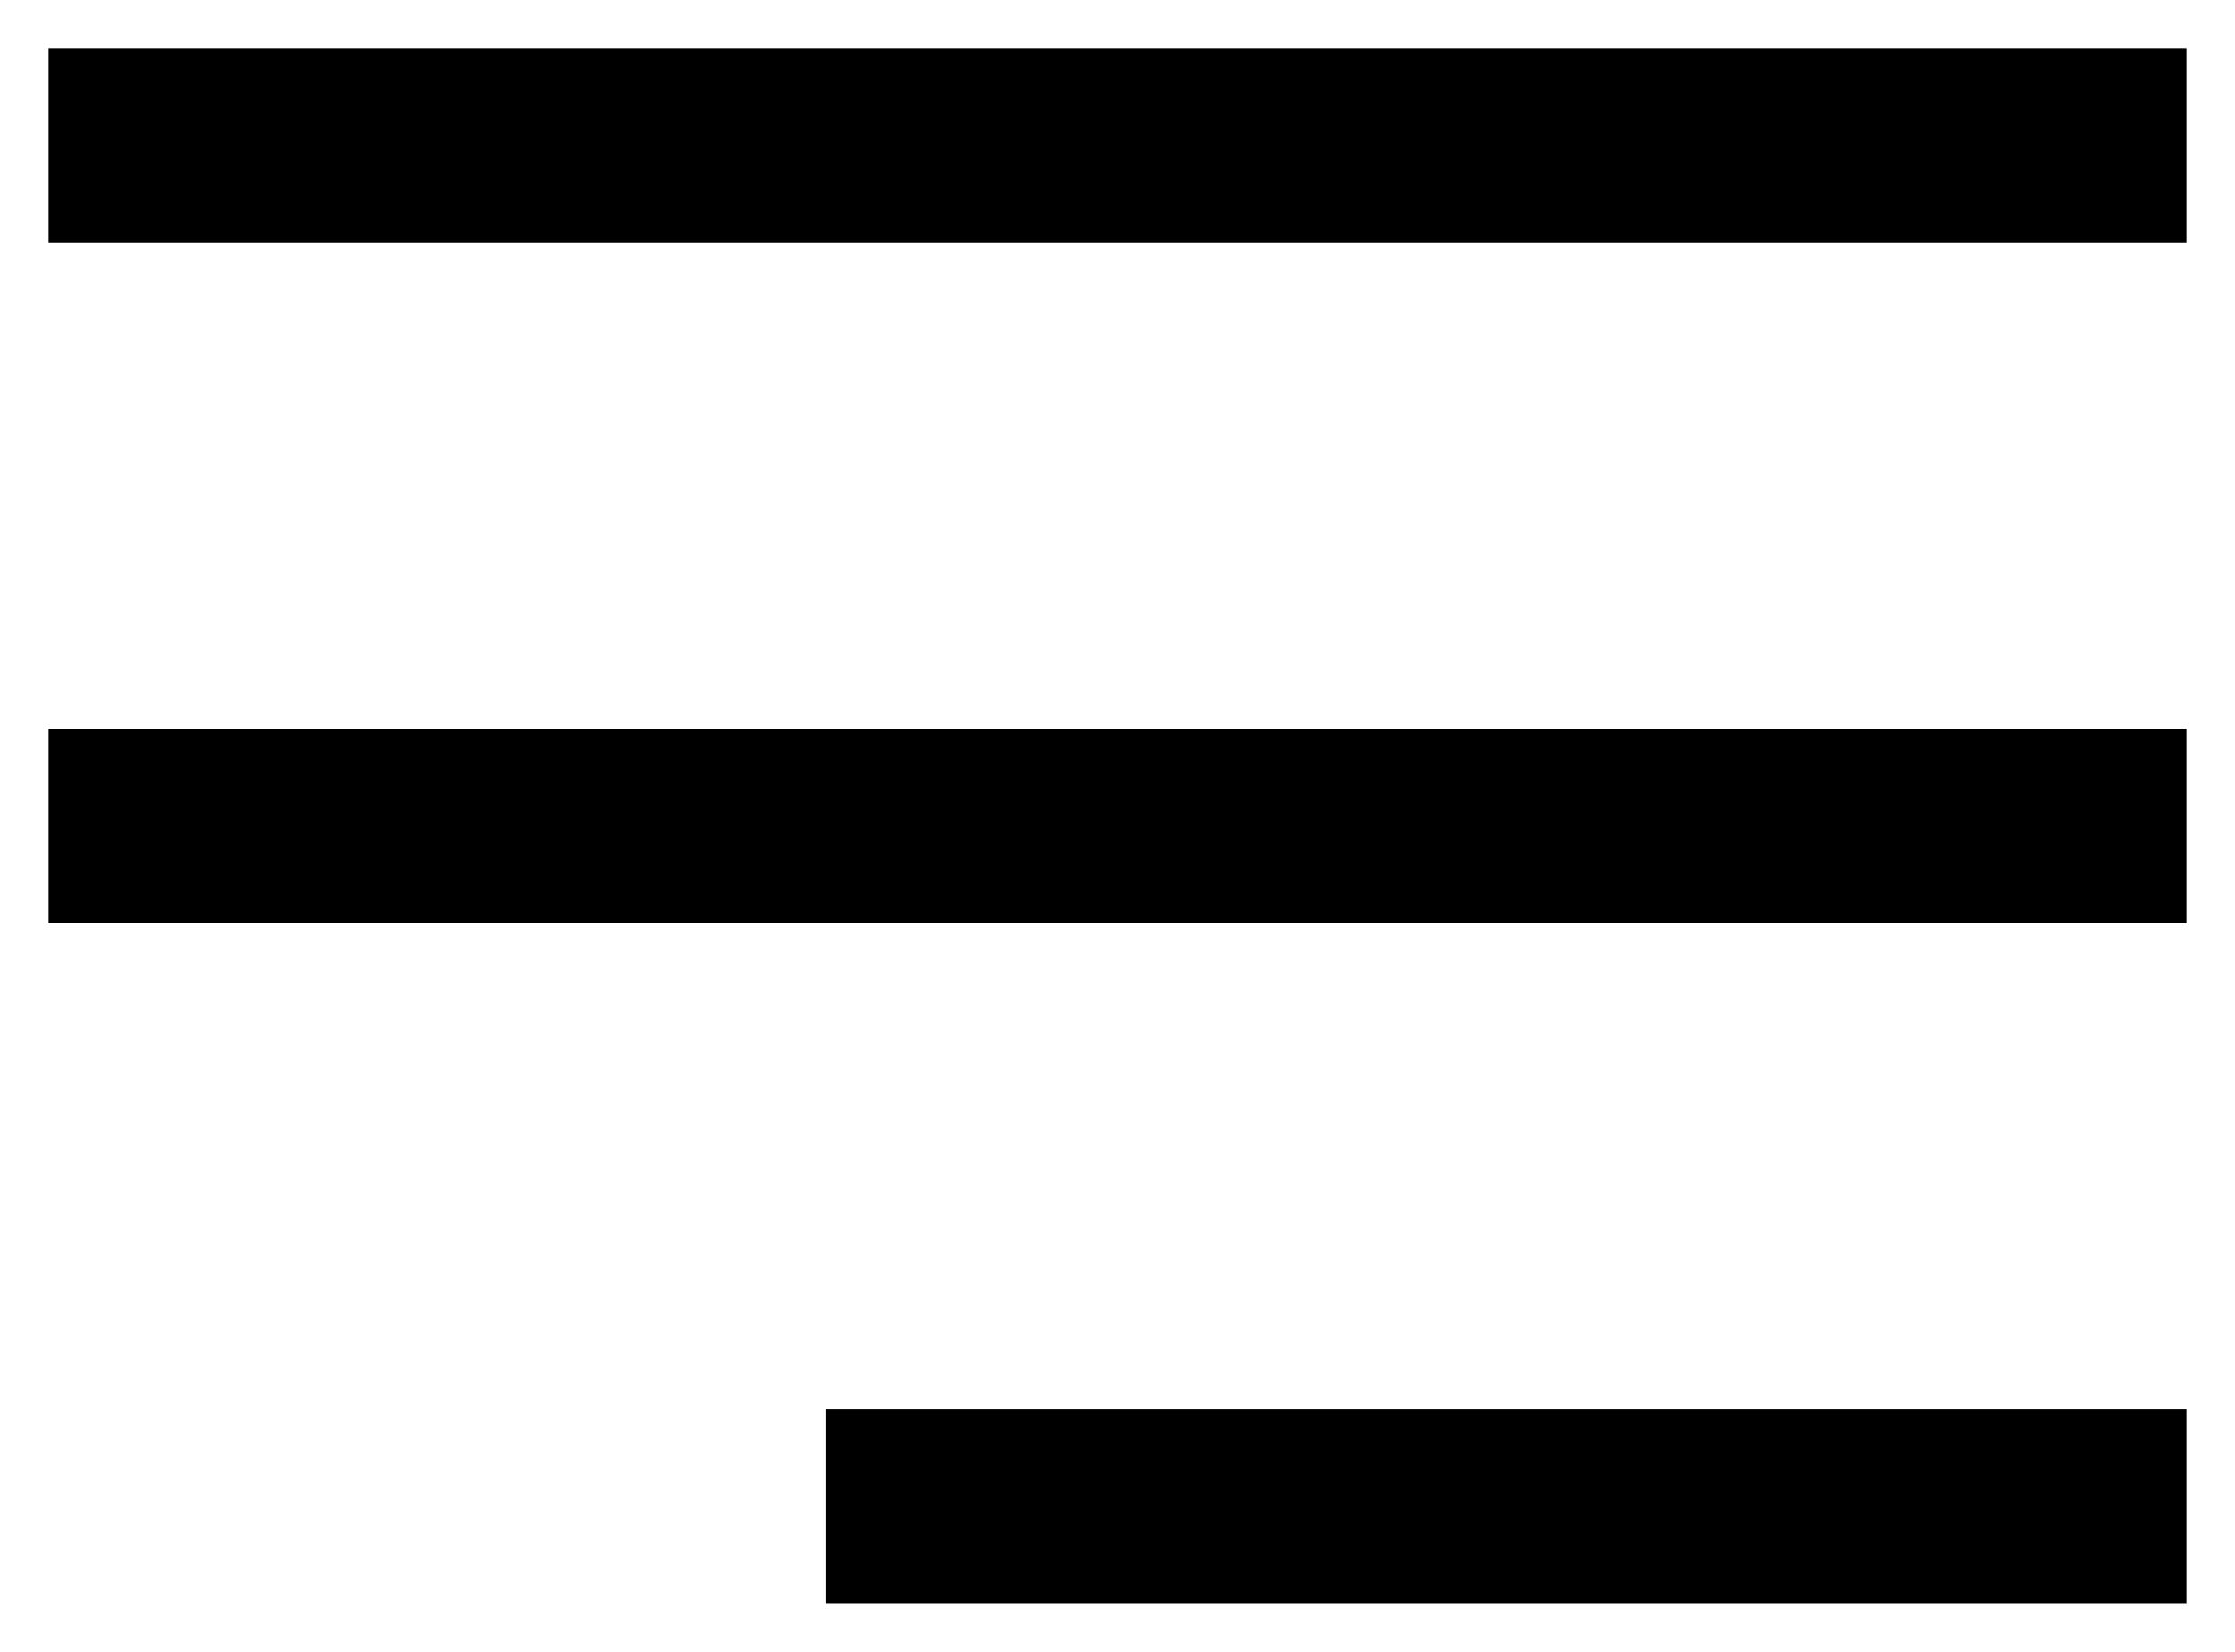 <svg width="23" height="17" viewBox="0 0 23 17" xmlns="http://www.w3.org/2000/svg">
    <g fill="#000" stroke="#000" fill-rule="evenodd">
        <path d="M1 1h21v1H1zM1 8h21v1H1zM9 15h13v1H9z"/>
    </g>
</svg>
